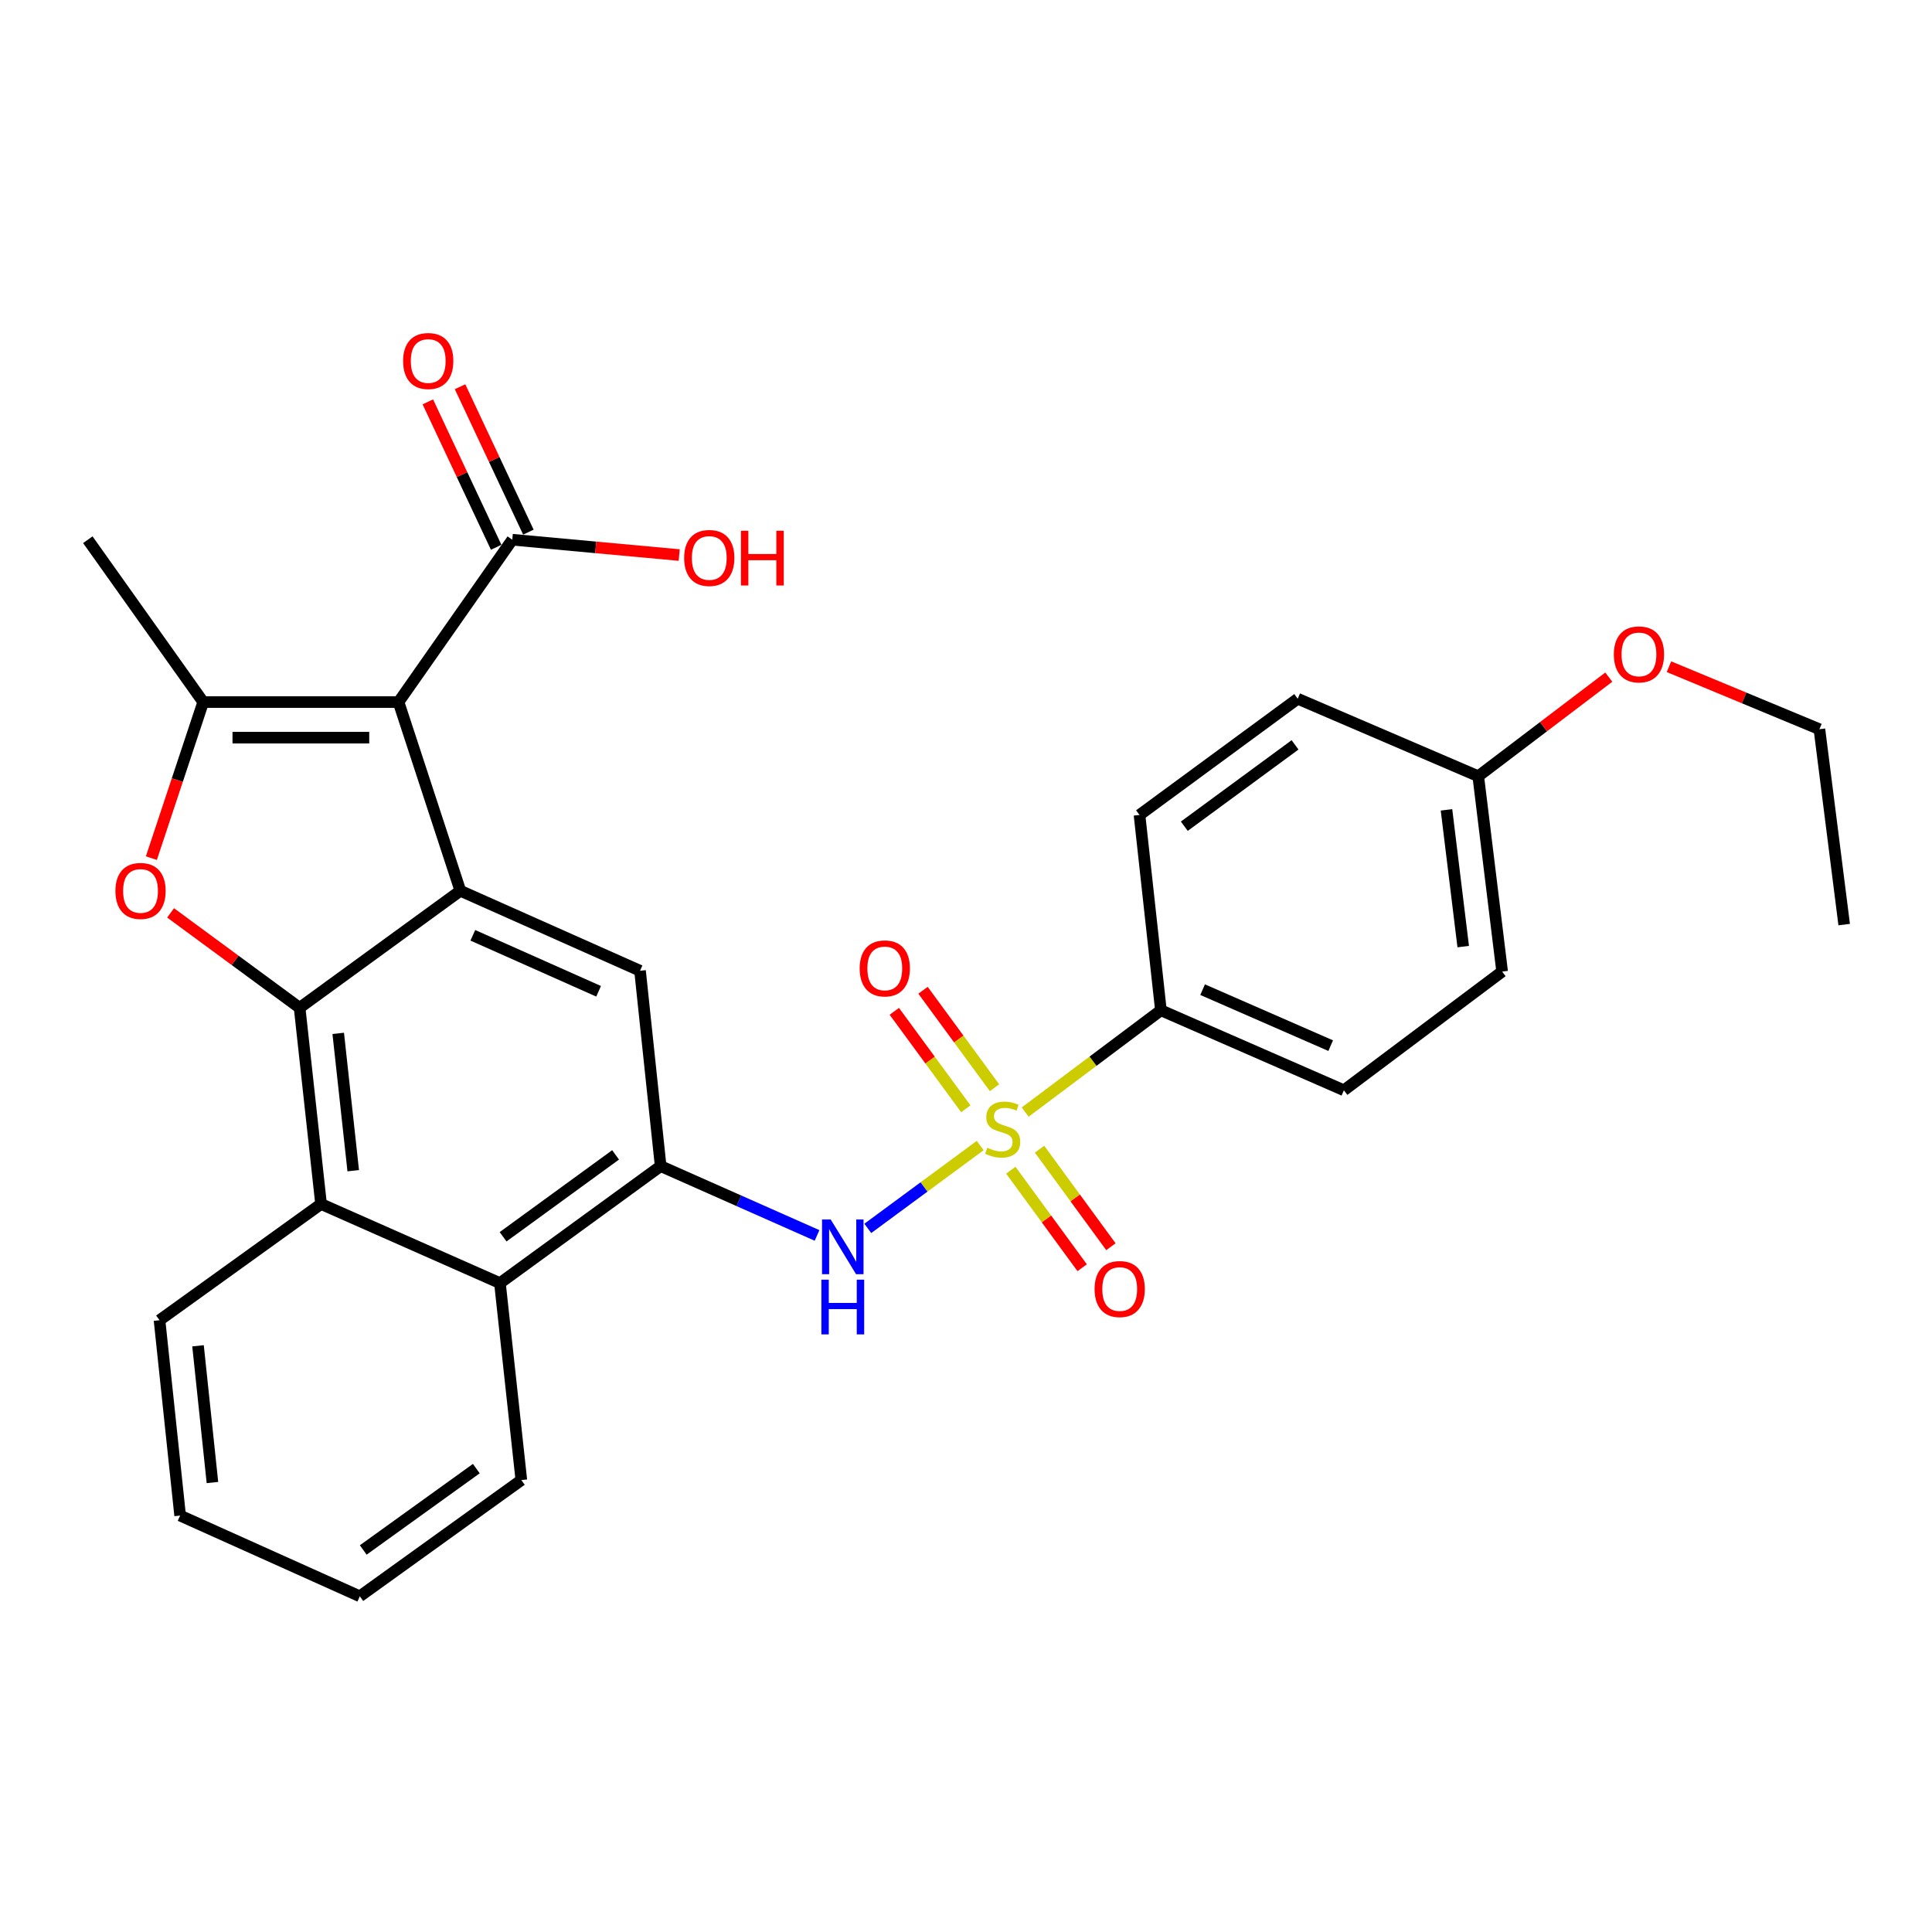 <?xml version='1.0' encoding='iso-8859-1'?>
<svg version='1.1' baseProfile='full'
              xmlns='http://www.w3.org/2000/svg'
                      xmlns:rdkit='http://www.rdkit.org/xml'
                      xmlns:xlink='http://www.w3.org/1999/xlink'
                  xml:space='preserve'
width='1000px' height='1000px' viewBox='0 0 1000 1000'>
<!-- END OF HEADER -->
<rect style='opacity:1.0;fill:#FFFFFF;stroke:none' width='1000' height='1000' x='0' y='0'> </rect>
<path class='bond-5' d='M 507.34,592.935 L 478.254,614.377' style='fill:none;fill-rule:evenodd;stroke:#CCCC00;stroke-width:6px;stroke-linecap:butt;stroke-linejoin:miter;stroke-opacity:1' />
<path class='bond-5' d='M 478.254,614.377 L 449.168,635.818' style='fill:none;fill-rule:evenodd;stroke:#0000FF;stroke-width:6px;stroke-linecap:butt;stroke-linejoin:miter;stroke-opacity:1' />
<path class='bond-11' d='M 530.63,575.616 L 565.756,549.268' style='fill:none;fill-rule:evenodd;stroke:#CCCC00;stroke-width:6px;stroke-linecap:butt;stroke-linejoin:miter;stroke-opacity:1' />
<path class='bond-11' d='M 565.756,549.268 L 600.883,522.92' style='fill:none;fill-rule:evenodd;stroke:#000000;stroke-width:6px;stroke-linecap:butt;stroke-linejoin:miter;stroke-opacity:1' />
<path class='bond-12' d='M 523.199,605.703 L 541.664,630.94' style='fill:none;fill-rule:evenodd;stroke:#CCCC00;stroke-width:6px;stroke-linecap:butt;stroke-linejoin:miter;stroke-opacity:1' />
<path class='bond-12' d='M 541.664,630.94 L 560.129,656.178' style='fill:none;fill-rule:evenodd;stroke:#FF0000;stroke-width:6px;stroke-linecap:butt;stroke-linejoin:miter;stroke-opacity:1' />
<path class='bond-12' d='M 538.072,594.822 L 556.536,620.059' style='fill:none;fill-rule:evenodd;stroke:#CCCC00;stroke-width:6px;stroke-linecap:butt;stroke-linejoin:miter;stroke-opacity:1' />
<path class='bond-12' d='M 556.536,620.059 L 575.001,645.297' style='fill:none;fill-rule:evenodd;stroke:#FF0000;stroke-width:6px;stroke-linecap:butt;stroke-linejoin:miter;stroke-opacity:1' />
<path class='bond-13' d='M 514.761,563.004 L 496.257,537.783' style='fill:none;fill-rule:evenodd;stroke:#CCCC00;stroke-width:6px;stroke-linecap:butt;stroke-linejoin:miter;stroke-opacity:1' />
<path class='bond-13' d='M 496.257,537.783 L 477.752,512.561' style='fill:none;fill-rule:evenodd;stroke:#FF0000;stroke-width:6px;stroke-linecap:butt;stroke-linejoin:miter;stroke-opacity:1' />
<path class='bond-13' d='M 499.903,573.905 L 481.399,548.684' style='fill:none;fill-rule:evenodd;stroke:#CCCC00;stroke-width:6px;stroke-linecap:butt;stroke-linejoin:miter;stroke-opacity:1' />
<path class='bond-13' d='M 481.399,548.684 L 462.894,523.462' style='fill:none;fill-rule:evenodd;stroke:#FF0000;stroke-width:6px;stroke-linecap:butt;stroke-linejoin:miter;stroke-opacity:1' />
<path class='bond-0' d='M 206.279,363.385 L 238.282,461.064' style='fill:none;fill-rule:evenodd;stroke:#000000;stroke-width:6px;stroke-linecap:butt;stroke-linejoin:miter;stroke-opacity:1' />
<path class='bond-3' d='M 206.279,363.385 L 105.182,363.385' style='fill:none;fill-rule:evenodd;stroke:#000000;stroke-width:6px;stroke-linecap:butt;stroke-linejoin:miter;stroke-opacity:1' />
<path class='bond-3' d='M 191.115,381.813 L 120.346,381.813' style='fill:none;fill-rule:evenodd;stroke:#000000;stroke-width:6px;stroke-linecap:butt;stroke-linejoin:miter;stroke-opacity:1' />
<path class='bond-9' d='M 206.279,363.385 L 265.156,279.354' style='fill:none;fill-rule:evenodd;stroke:#000000;stroke-width:6px;stroke-linecap:butt;stroke-linejoin:miter;stroke-opacity:1' />
<path class='bond-1' d='M 238.282,461.064 L 331.282,502.465' style='fill:none;fill-rule:evenodd;stroke:#000000;stroke-width:6px;stroke-linecap:butt;stroke-linejoin:miter;stroke-opacity:1' />
<path class='bond-1' d='M 244.738,484.109 L 309.837,513.09' style='fill:none;fill-rule:evenodd;stroke:#000000;stroke-width:6px;stroke-linecap:butt;stroke-linejoin:miter;stroke-opacity:1' />
<path class='bond-30' d='M 238.282,461.064 L 155.08,521.64' style='fill:none;fill-rule:evenodd;stroke:#000000;stroke-width:6px;stroke-linecap:butt;stroke-linejoin:miter;stroke-opacity:1' />
<path class='bond-2' d='M 155.08,521.64 L 166.178,623.189' style='fill:none;fill-rule:evenodd;stroke:#000000;stroke-width:6px;stroke-linecap:butt;stroke-linejoin:miter;stroke-opacity:1' />
<path class='bond-2' d='M 175.064,534.871 L 182.832,605.954' style='fill:none;fill-rule:evenodd;stroke:#000000;stroke-width:6px;stroke-linecap:butt;stroke-linejoin:miter;stroke-opacity:1' />
<path class='bond-4' d='M 155.08,521.64 L 121.687,497.074' style='fill:none;fill-rule:evenodd;stroke:#000000;stroke-width:6px;stroke-linecap:butt;stroke-linejoin:miter;stroke-opacity:1' />
<path class='bond-4' d='M 121.687,497.074 L 88.294,472.508' style='fill:none;fill-rule:evenodd;stroke:#FF0000;stroke-width:6px;stroke-linecap:butt;stroke-linejoin:miter;stroke-opacity:1' />
<path class='bond-18' d='M 105.182,363.385 L 45.455,279.354' style='fill:none;fill-rule:evenodd;stroke:#000000;stroke-width:6px;stroke-linecap:butt;stroke-linejoin:miter;stroke-opacity:1' />
<path class='bond-32' d='M 105.182,363.385 L 91.765,403.778' style='fill:none;fill-rule:evenodd;stroke:#000000;stroke-width:6px;stroke-linecap:butt;stroke-linejoin:miter;stroke-opacity:1' />
<path class='bond-32' d='M 91.765,403.778 L 78.349,444.171' style='fill:none;fill-rule:evenodd;stroke:#FF0000;stroke-width:6px;stroke-linecap:butt;stroke-linejoin:miter;stroke-opacity:1' />
<path class='bond-6' d='M 422.901,639.46 L 382.425,621.516' style='fill:none;fill-rule:evenodd;stroke:#0000FF;stroke-width:6px;stroke-linecap:butt;stroke-linejoin:miter;stroke-opacity:1' />
<path class='bond-6' d='M 382.425,621.516 L 341.95,603.573' style='fill:none;fill-rule:evenodd;stroke:#000000;stroke-width:6px;stroke-linecap:butt;stroke-linejoin:miter;stroke-opacity:1' />
<path class='bond-7' d='M 341.95,603.573 L 331.282,502.465' style='fill:none;fill-rule:evenodd;stroke:#000000;stroke-width:6px;stroke-linecap:butt;stroke-linejoin:miter;stroke-opacity:1' />
<path class='bond-10' d='M 341.95,603.573 L 258.768,664.14' style='fill:none;fill-rule:evenodd;stroke:#000000;stroke-width:6px;stroke-linecap:butt;stroke-linejoin:miter;stroke-opacity:1' />
<path class='bond-10' d='M 318.625,597.761 L 260.398,640.157' style='fill:none;fill-rule:evenodd;stroke:#000000;stroke-width:6px;stroke-linecap:butt;stroke-linejoin:miter;stroke-opacity:1' />
<path class='bond-8' d='M 166.178,623.189 L 258.768,664.14' style='fill:none;fill-rule:evenodd;stroke:#000000;stroke-width:6px;stroke-linecap:butt;stroke-linejoin:miter;stroke-opacity:1' />
<path class='bond-22' d='M 166.178,623.189 L 82.566,683.346' style='fill:none;fill-rule:evenodd;stroke:#000000;stroke-width:6px;stroke-linecap:butt;stroke-linejoin:miter;stroke-opacity:1' />
<path class='bond-14' d='M 273.495,275.435 L 255.81,237.804' style='fill:none;fill-rule:evenodd;stroke:#000000;stroke-width:6px;stroke-linecap:butt;stroke-linejoin:miter;stroke-opacity:1' />
<path class='bond-14' d='M 255.81,237.804 L 238.124,200.172' style='fill:none;fill-rule:evenodd;stroke:#FF0000;stroke-width:6px;stroke-linecap:butt;stroke-linejoin:miter;stroke-opacity:1' />
<path class='bond-14' d='M 256.818,283.273 L 239.132,245.642' style='fill:none;fill-rule:evenodd;stroke:#000000;stroke-width:6px;stroke-linecap:butt;stroke-linejoin:miter;stroke-opacity:1' />
<path class='bond-14' d='M 239.132,245.642 L 221.446,208.011' style='fill:none;fill-rule:evenodd;stroke:#FF0000;stroke-width:6px;stroke-linecap:butt;stroke-linejoin:miter;stroke-opacity:1' />
<path class='bond-17' d='M 265.156,279.354 L 308.355,283.323' style='fill:none;fill-rule:evenodd;stroke:#000000;stroke-width:6px;stroke-linecap:butt;stroke-linejoin:miter;stroke-opacity:1' />
<path class='bond-17' d='M 308.355,283.323 L 351.554,287.292' style='fill:none;fill-rule:evenodd;stroke:#FF0000;stroke-width:6px;stroke-linecap:butt;stroke-linejoin:miter;stroke-opacity:1' />
<path class='bond-24' d='M 258.768,664.14 L 269.845,766.087' style='fill:none;fill-rule:evenodd;stroke:#000000;stroke-width:6px;stroke-linecap:butt;stroke-linejoin:miter;stroke-opacity:1' />
<path class='bond-15' d='M 600.883,522.92 L 695.592,564.322' style='fill:none;fill-rule:evenodd;stroke:#000000;stroke-width:6px;stroke-linecap:butt;stroke-linejoin:miter;stroke-opacity:1' />
<path class='bond-15' d='M 622.47,512.245 L 688.767,541.226' style='fill:none;fill-rule:evenodd;stroke:#000000;stroke-width:6px;stroke-linecap:butt;stroke-linejoin:miter;stroke-opacity:1' />
<path class='bond-16' d='M 600.883,522.92 L 589.805,421.822' style='fill:none;fill-rule:evenodd;stroke:#000000;stroke-width:6px;stroke-linecap:butt;stroke-linejoin:miter;stroke-opacity:1' />
<path class='bond-20' d='M 695.592,564.322 L 777.504,502.885' style='fill:none;fill-rule:evenodd;stroke:#000000;stroke-width:6px;stroke-linecap:butt;stroke-linejoin:miter;stroke-opacity:1' />
<path class='bond-21' d='M 589.805,421.822 L 671.687,361.666' style='fill:none;fill-rule:evenodd;stroke:#000000;stroke-width:6px;stroke-linecap:butt;stroke-linejoin:miter;stroke-opacity:1' />
<path class='bond-21' d='M 612.998,427.65 L 670.315,385.54' style='fill:none;fill-rule:evenodd;stroke:#000000;stroke-width:6px;stroke-linecap:butt;stroke-linejoin:miter;stroke-opacity:1' />
<path class='bond-19' d='M 765.137,401.777 L 671.687,361.666' style='fill:none;fill-rule:evenodd;stroke:#000000;stroke-width:6px;stroke-linecap:butt;stroke-linejoin:miter;stroke-opacity:1' />
<path class='bond-23' d='M 765.137,401.777 L 798.922,376.129' style='fill:none;fill-rule:evenodd;stroke:#000000;stroke-width:6px;stroke-linecap:butt;stroke-linejoin:miter;stroke-opacity:1' />
<path class='bond-23' d='M 798.922,376.129 L 832.708,350.481' style='fill:none;fill-rule:evenodd;stroke:#FF0000;stroke-width:6px;stroke-linecap:butt;stroke-linejoin:miter;stroke-opacity:1' />
<path class='bond-29' d='M 765.137,401.777 L 777.504,502.885' style='fill:none;fill-rule:evenodd;stroke:#000000;stroke-width:6px;stroke-linecap:butt;stroke-linejoin:miter;stroke-opacity:1' />
<path class='bond-29' d='M 748.7,419.181 L 757.358,489.956' style='fill:none;fill-rule:evenodd;stroke:#000000;stroke-width:6px;stroke-linecap:butt;stroke-linejoin:miter;stroke-opacity:1' />
<path class='bond-26' d='M 82.566,683.346 L 93.234,784.454' style='fill:none;fill-rule:evenodd;stroke:#000000;stroke-width:6px;stroke-linecap:butt;stroke-linejoin:miter;stroke-opacity:1' />
<path class='bond-26' d='M 102.493,696.578 L 109.96,767.354' style='fill:none;fill-rule:evenodd;stroke:#000000;stroke-width:6px;stroke-linecap:butt;stroke-linejoin:miter;stroke-opacity:1' />
<path class='bond-25' d='M 863.847,345.083 L 902.788,361.262' style='fill:none;fill-rule:evenodd;stroke:#FF0000;stroke-width:6px;stroke-linecap:butt;stroke-linejoin:miter;stroke-opacity:1' />
<path class='bond-25' d='M 902.788,361.262 L 941.728,377.442' style='fill:none;fill-rule:evenodd;stroke:#000000;stroke-width:6px;stroke-linecap:butt;stroke-linejoin:miter;stroke-opacity:1' />
<path class='bond-27' d='M 269.845,766.087 L 186.234,826.244' style='fill:none;fill-rule:evenodd;stroke:#000000;stroke-width:6px;stroke-linecap:butt;stroke-linejoin:miter;stroke-opacity:1' />
<path class='bond-27' d='M 246.541,760.152 L 188.013,802.262' style='fill:none;fill-rule:evenodd;stroke:#000000;stroke-width:6px;stroke-linecap:butt;stroke-linejoin:miter;stroke-opacity:1' />
<path class='bond-28' d='M 941.728,377.442 L 954.545,478.57' style='fill:none;fill-rule:evenodd;stroke:#000000;stroke-width:6px;stroke-linecap:butt;stroke-linejoin:miter;stroke-opacity:1' />
<path class='bond-31' d='M 93.234,784.454 L 186.234,826.244' style='fill:none;fill-rule:evenodd;stroke:#000000;stroke-width:6px;stroke-linecap:butt;stroke-linejoin:miter;stroke-opacity:1' />
<path  class='atom-0' d='M 510.991 594.067
Q 511.311 594.187, 512.631 594.747
Q 513.951 595.307, 515.391 595.667
Q 516.871 595.987, 518.311 595.987
Q 520.991 595.987, 522.551 594.707
Q 524.111 593.387, 524.111 591.107
Q 524.111 589.547, 523.311 588.587
Q 522.551 587.627, 521.351 587.107
Q 520.151 586.587, 518.151 585.987
Q 515.631 585.227, 514.111 584.507
Q 512.631 583.787, 511.551 582.267
Q 510.511 580.747, 510.511 578.187
Q 510.511 574.627, 512.911 572.427
Q 515.351 570.227, 520.151 570.227
Q 523.431 570.227, 527.151 571.787
L 526.231 574.867
Q 522.831 573.467, 520.271 573.467
Q 517.511 573.467, 515.991 574.627
Q 514.471 575.747, 514.511 577.707
Q 514.511 579.227, 515.271 580.147
Q 516.071 581.067, 517.191 581.587
Q 518.351 582.107, 520.271 582.707
Q 522.831 583.507, 524.351 584.307
Q 525.871 585.107, 526.951 586.747
Q 528.071 588.347, 528.071 591.107
Q 528.071 595.027, 525.431 597.147
Q 522.831 599.227, 518.471 599.227
Q 515.951 599.227, 514.031 598.667
Q 512.151 598.147, 509.911 597.227
L 510.991 594.067
' fill='#CCCC00'/>
<path  class='atom-5' d='M 59.738 461.144
Q 59.738 454.344, 63.098 450.544
Q 66.458 446.744, 72.738 446.744
Q 79.018 446.744, 82.378 450.544
Q 85.738 454.344, 85.738 461.144
Q 85.738 468.024, 82.338 471.944
Q 78.938 475.824, 72.738 475.824
Q 66.498 475.824, 63.098 471.944
Q 59.738 468.064, 59.738 461.144
M 72.738 472.624
Q 77.058 472.624, 79.378 469.744
Q 81.738 466.824, 81.738 461.144
Q 81.738 455.584, 79.378 452.784
Q 77.058 449.944, 72.738 449.944
Q 68.418 449.944, 66.058 452.744
Q 63.738 455.544, 63.738 461.144
Q 63.738 466.864, 66.058 469.744
Q 68.418 472.624, 72.738 472.624
' fill='#FF0000'/>
<path  class='atom-6' d='M 429.959 631.204
L 439.239 646.204
Q 440.159 647.684, 441.639 650.364
Q 443.119 653.044, 443.199 653.204
L 443.199 631.204
L 446.959 631.204
L 446.959 659.524
L 443.079 659.524
L 433.119 643.124
Q 431.959 641.204, 430.719 639.004
Q 429.519 636.804, 429.159 636.124
L 429.159 659.524
L 425.479 659.524
L 425.479 631.204
L 429.959 631.204
' fill='#0000FF'/>
<path  class='atom-6' d='M 425.139 662.356
L 428.979 662.356
L 428.979 674.396
L 443.459 674.396
L 443.459 662.356
L 447.299 662.356
L 447.299 690.676
L 443.459 690.676
L 443.459 677.596
L 428.979 677.596
L 428.979 690.676
L 425.139 690.676
L 425.139 662.356
' fill='#0000FF'/>
<path  class='atom-13' d='M 566.557 667.209
Q 566.557 660.409, 569.917 656.609
Q 573.277 652.809, 579.557 652.809
Q 585.837 652.809, 589.197 656.609
Q 592.557 660.409, 592.557 667.209
Q 592.557 674.089, 589.157 678.009
Q 585.757 681.889, 579.557 681.889
Q 573.317 681.889, 569.917 678.009
Q 566.557 674.129, 566.557 667.209
M 579.557 678.689
Q 583.877 678.689, 586.197 675.809
Q 588.557 672.889, 588.557 667.209
Q 588.557 661.649, 586.197 658.849
Q 583.877 656.009, 579.557 656.009
Q 575.237 656.009, 572.877 658.809
Q 570.557 661.609, 570.557 667.209
Q 570.557 672.929, 572.877 675.809
Q 575.237 678.689, 579.557 678.689
' fill='#FF0000'/>
<path  class='atom-14' d='M 444.964 501.245
Q 444.964 494.445, 448.324 490.645
Q 451.684 486.845, 457.964 486.845
Q 464.244 486.845, 467.604 490.645
Q 470.964 494.445, 470.964 501.245
Q 470.964 508.125, 467.564 512.045
Q 464.164 515.925, 457.964 515.925
Q 451.724 515.925, 448.324 512.045
Q 444.964 508.165, 444.964 501.245
M 457.964 512.725
Q 462.284 512.725, 464.604 509.845
Q 466.964 506.925, 466.964 501.245
Q 466.964 495.685, 464.604 492.885
Q 462.284 490.045, 457.964 490.045
Q 453.644 490.045, 451.284 492.845
Q 448.964 495.645, 448.964 501.245
Q 448.964 506.965, 451.284 509.845
Q 453.644 512.725, 457.964 512.725
' fill='#FF0000'/>
<path  class='atom-15' d='M 208.646 186.854
Q 208.646 180.054, 212.006 176.254
Q 215.366 172.454, 221.646 172.454
Q 227.926 172.454, 231.286 176.254
Q 234.646 180.054, 234.646 186.854
Q 234.646 193.734, 231.246 197.654
Q 227.846 201.534, 221.646 201.534
Q 215.406 201.534, 212.006 197.654
Q 208.646 193.774, 208.646 186.854
M 221.646 198.334
Q 225.966 198.334, 228.286 195.454
Q 230.646 192.534, 230.646 186.854
Q 230.646 181.294, 228.286 178.494
Q 225.966 175.654, 221.646 175.654
Q 217.326 175.654, 214.966 178.454
Q 212.646 181.254, 212.646 186.854
Q 212.646 192.574, 214.966 195.454
Q 217.326 198.334, 221.646 198.334
' fill='#FF0000'/>
<path  class='atom-18' d='M 354.114 288.802
Q 354.114 282.002, 357.474 278.202
Q 360.834 274.402, 367.114 274.402
Q 373.394 274.402, 376.754 278.202
Q 380.114 282.002, 380.114 288.802
Q 380.114 295.682, 376.714 299.602
Q 373.314 303.482, 367.114 303.482
Q 360.874 303.482, 357.474 299.602
Q 354.114 295.722, 354.114 288.802
M 367.114 300.282
Q 371.434 300.282, 373.754 297.402
Q 376.114 294.482, 376.114 288.802
Q 376.114 283.242, 373.754 280.442
Q 371.434 277.602, 367.114 277.602
Q 362.794 277.602, 360.434 280.402
Q 358.114 283.202, 358.114 288.802
Q 358.114 294.522, 360.434 297.402
Q 362.794 300.282, 367.114 300.282
' fill='#FF0000'/>
<path  class='atom-18' d='M 383.514 274.722
L 387.354 274.722
L 387.354 286.762
L 401.834 286.762
L 401.834 274.722
L 405.674 274.722
L 405.674 303.042
L 401.834 303.042
L 401.834 289.962
L 387.354 289.962
L 387.354 303.042
L 383.514 303.042
L 383.514 274.722
' fill='#FF0000'/>
<path  class='atom-24' d='M 835.319 338.711
Q 835.319 331.911, 838.679 328.111
Q 842.039 324.311, 848.319 324.311
Q 854.599 324.311, 857.959 328.111
Q 861.319 331.911, 861.319 338.711
Q 861.319 345.591, 857.919 349.511
Q 854.519 353.391, 848.319 353.391
Q 842.079 353.391, 838.679 349.511
Q 835.319 345.631, 835.319 338.711
M 848.319 350.191
Q 852.639 350.191, 854.959 347.311
Q 857.319 344.391, 857.319 338.711
Q 857.319 333.151, 854.959 330.351
Q 852.639 327.511, 848.319 327.511
Q 843.999 327.511, 841.639 330.311
Q 839.319 333.111, 839.319 338.711
Q 839.319 344.431, 841.639 347.311
Q 843.999 350.191, 848.319 350.191
' fill='#FF0000'/>
</svg>
